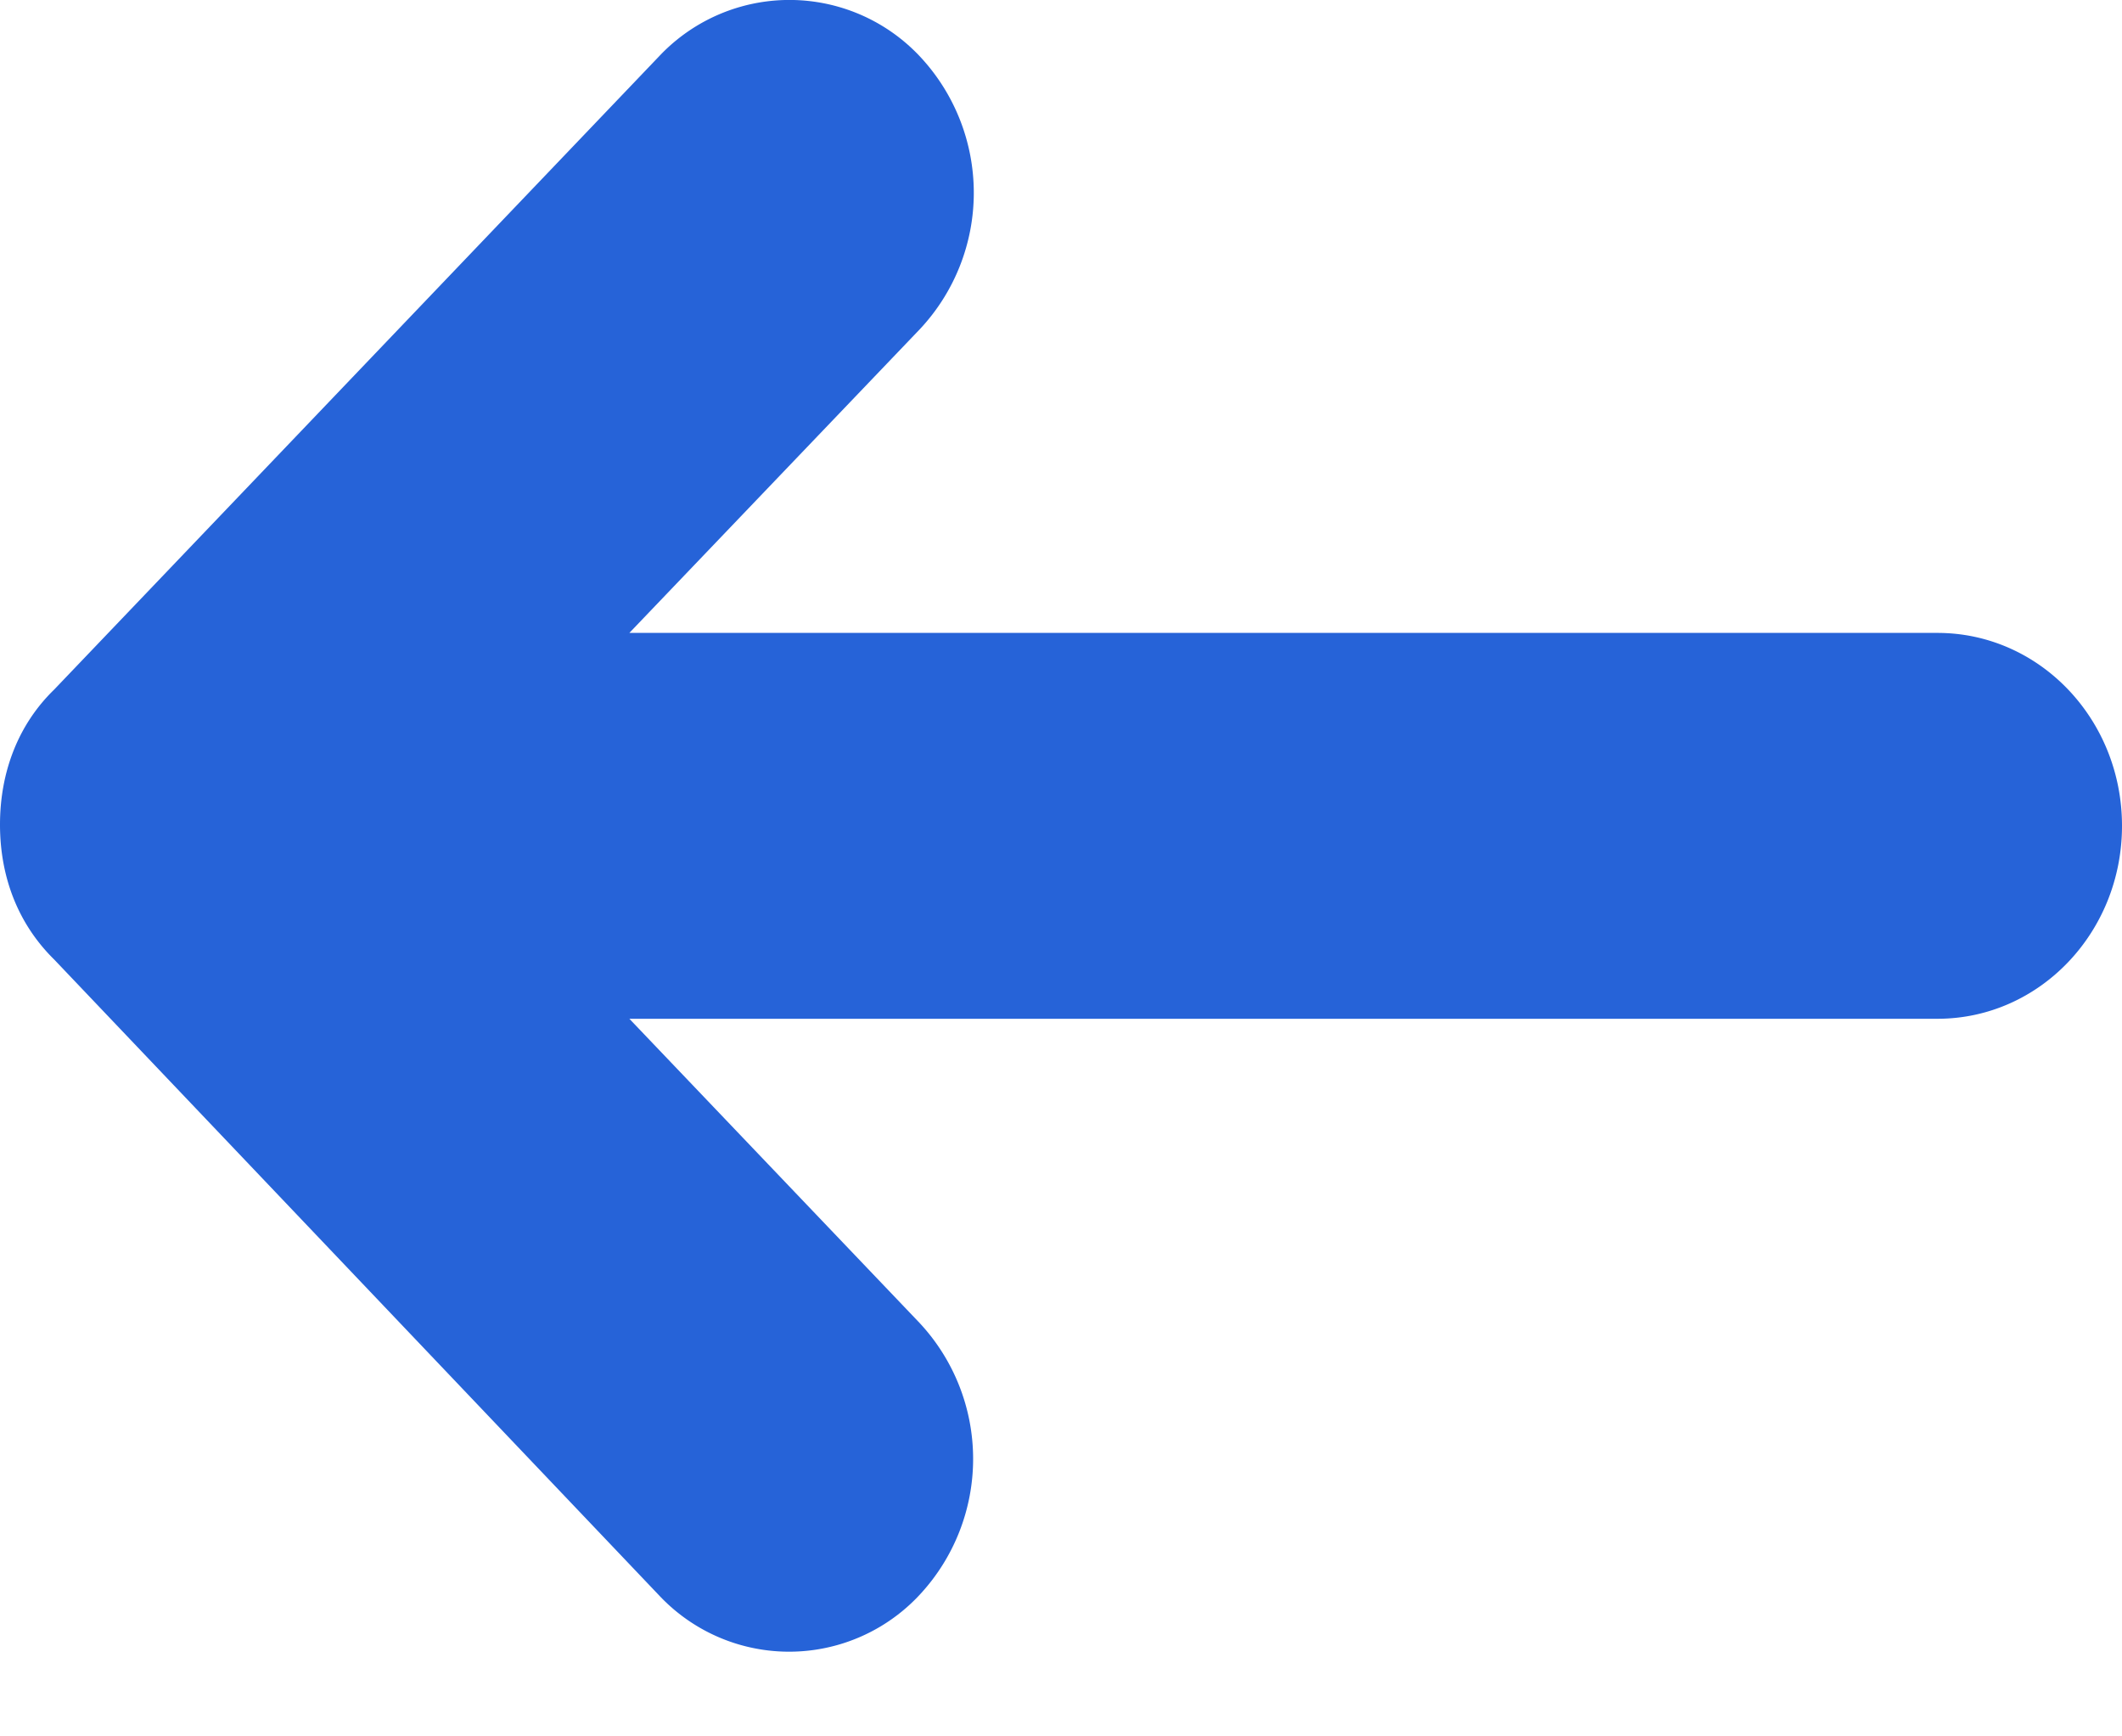 <svg width="22" height="18" viewBox="0 0 22 18" xmlns="http://www.w3.org/2000/svg">
    <path d="M6.831.586.562 7.148C.188 7.511 0 8.005 0 8.548c0 .544.188 1.032.563 1.4l6.268 6.588a1.848 1.848 0 0 0 2.7 0 2.067 2.067 0 0 0 0-2.825l-3.006-3.15h13.562c1.057 0 1.913-.894 1.913-2 0-1.106-.856-2-1.913-2H6.525l3.013-3.15a2.067 2.067 0 0 0 0-2.825 1.855 1.855 0 0 0-2.707 0" fill="#2663D8" fill-rule="evenodd"/>
</svg>
